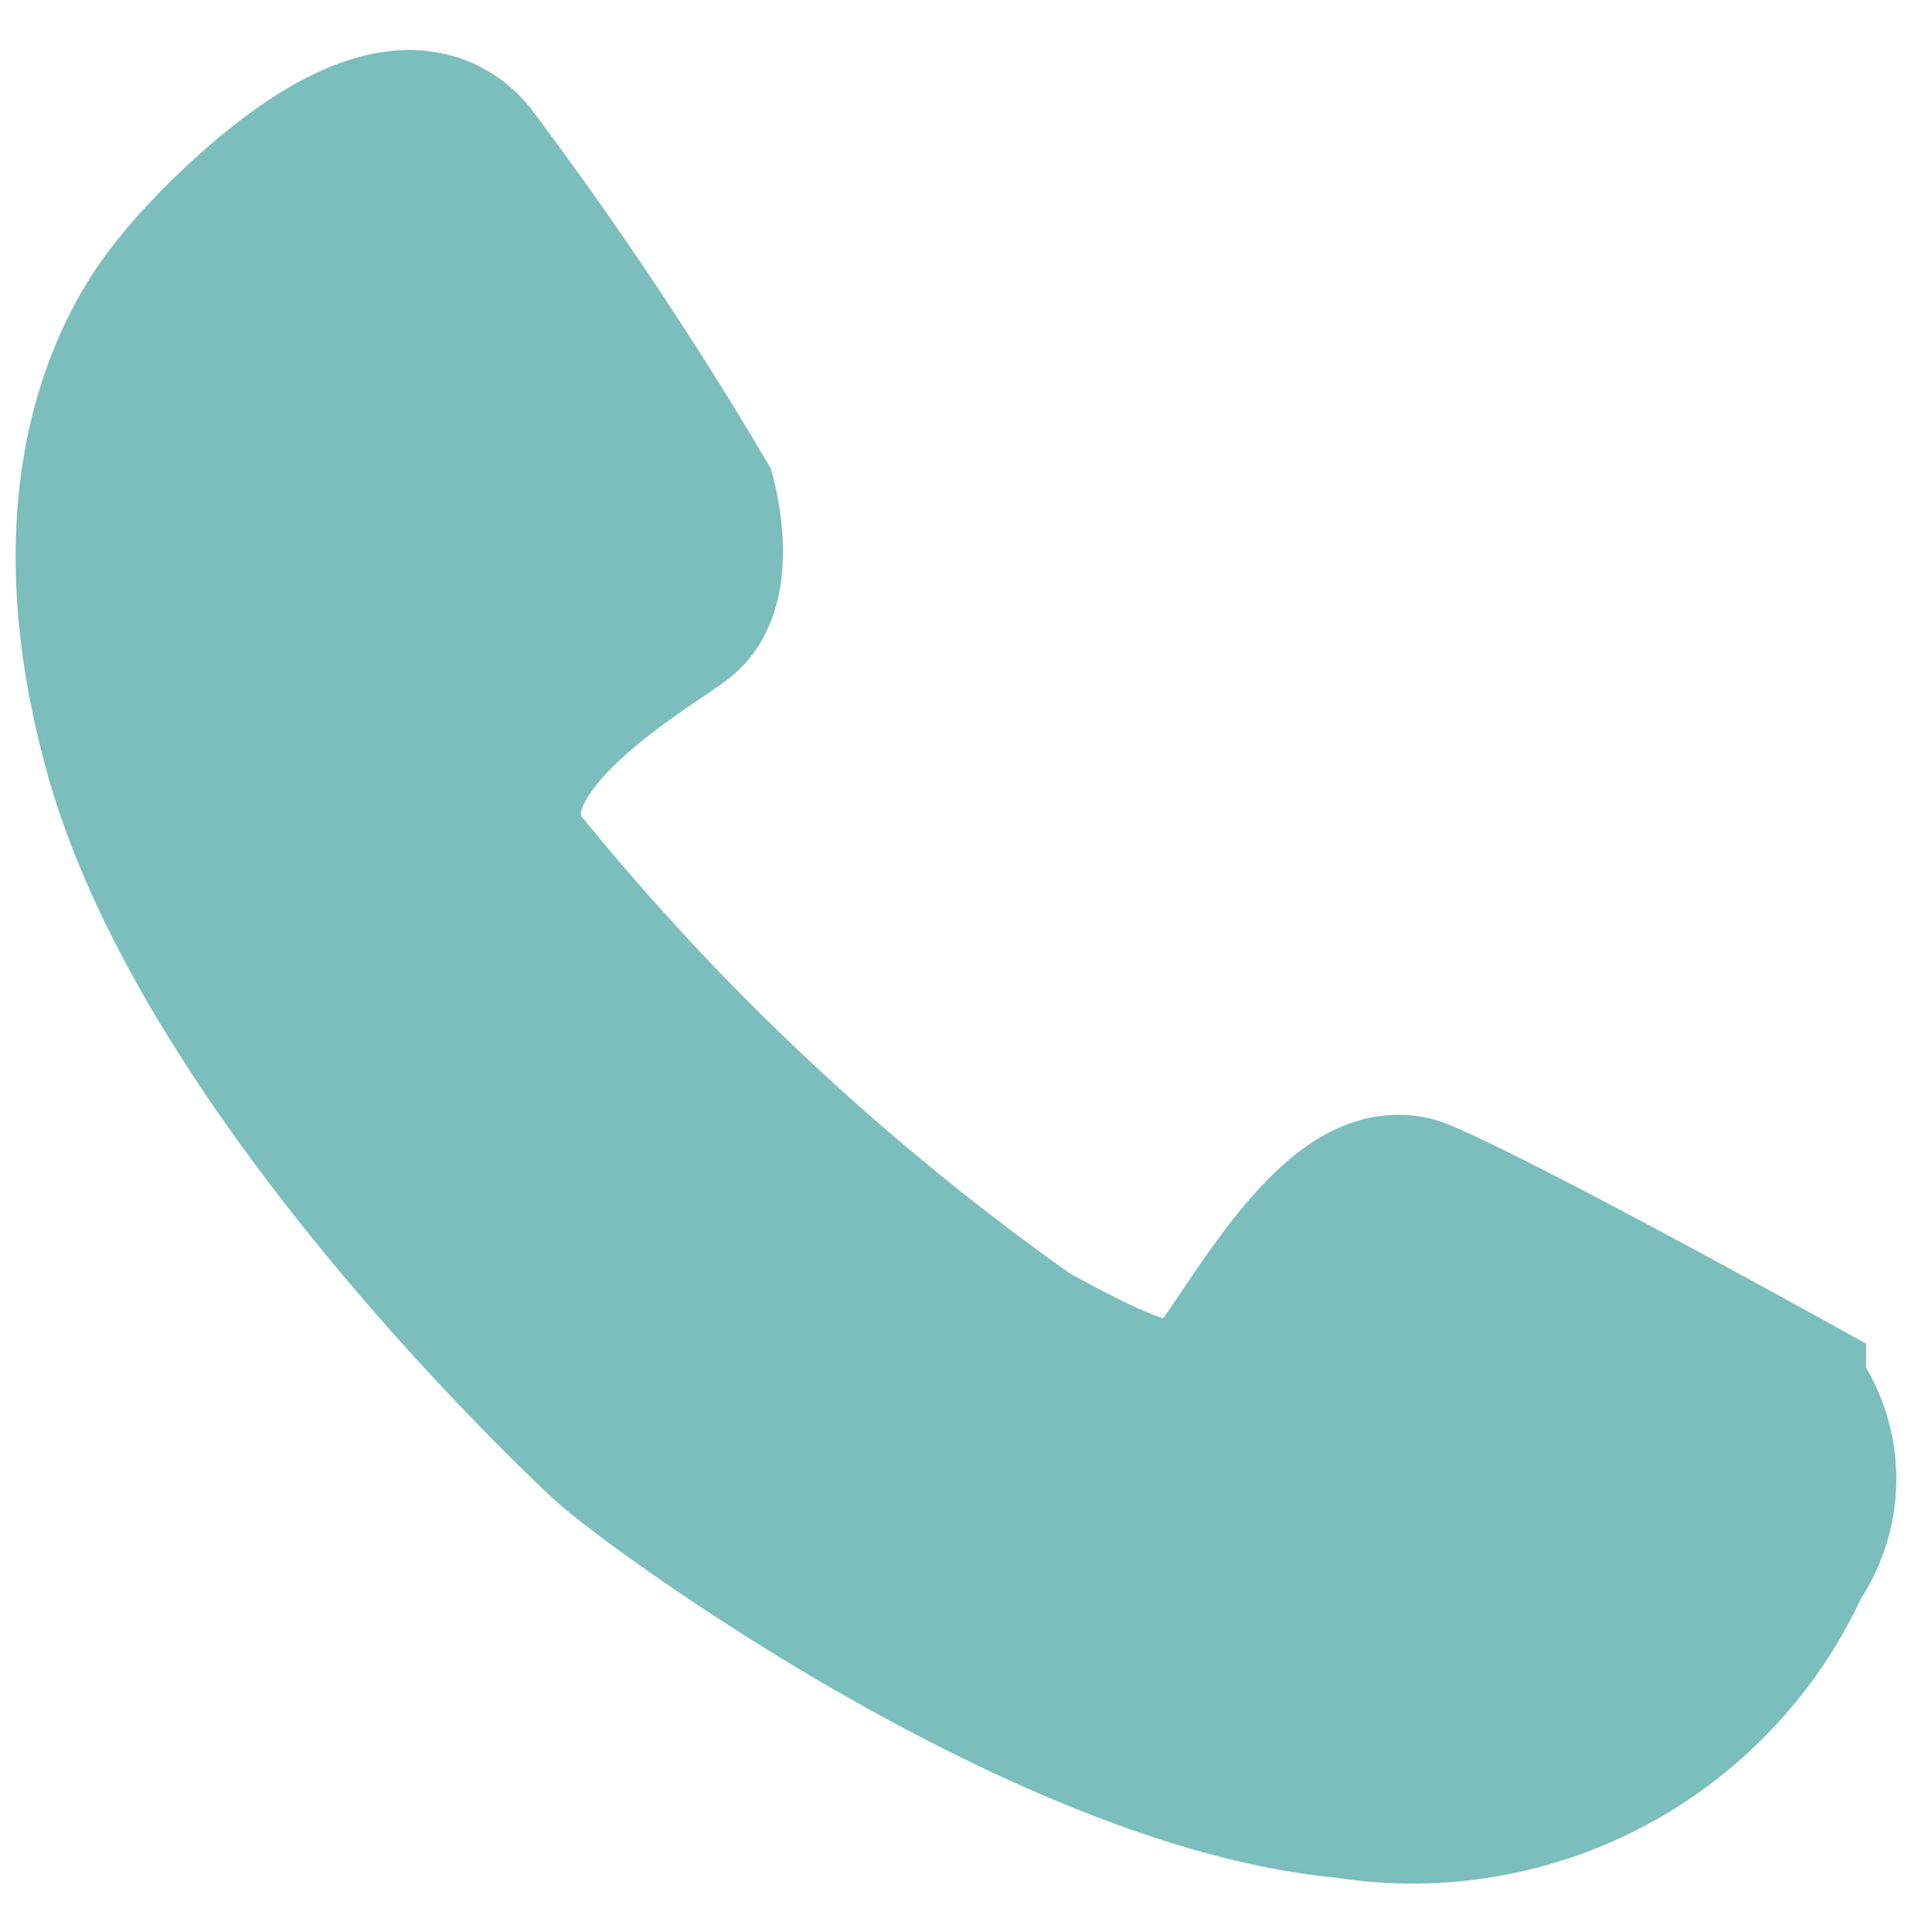 <?xml version="1.0" encoding="UTF-8"?><svg xmlns="http://www.w3.org/2000/svg" width="16.827" height="16.922" viewBox="0 0 16.827 16.922">
  <path id="Tracé_276" data-name="Tracé 276" d="M126.66,44.555a33.067,33.067,0,0,1,1.894,3.059s.161.712-.161.948-2.159,1.17-1.518,2.192a22.368,22.368,0,0,0,4.333,4.35c1.052.636,1.307.646,1.589.511s1.187-1.956,1.9-1.629,3.124,1.775,3.124,1.775a1.176,1.176,0,0,1,0,1.421,3.59,3.59,0,0,1-3.914,1.937c-2.61-.328-5.98-2.991-6.345-3.358s-3.343-3.415-4-6.141.555-3.906.666-4.044S125.986,43.7,126.66,44.555Z" transform="matrix(0.999, -0.035, 0.035, 0.999, -124.038, -38.671)" fill="#7bbebb" stroke="#7bbebb" stroke-width="1.5"/>
</svg>
